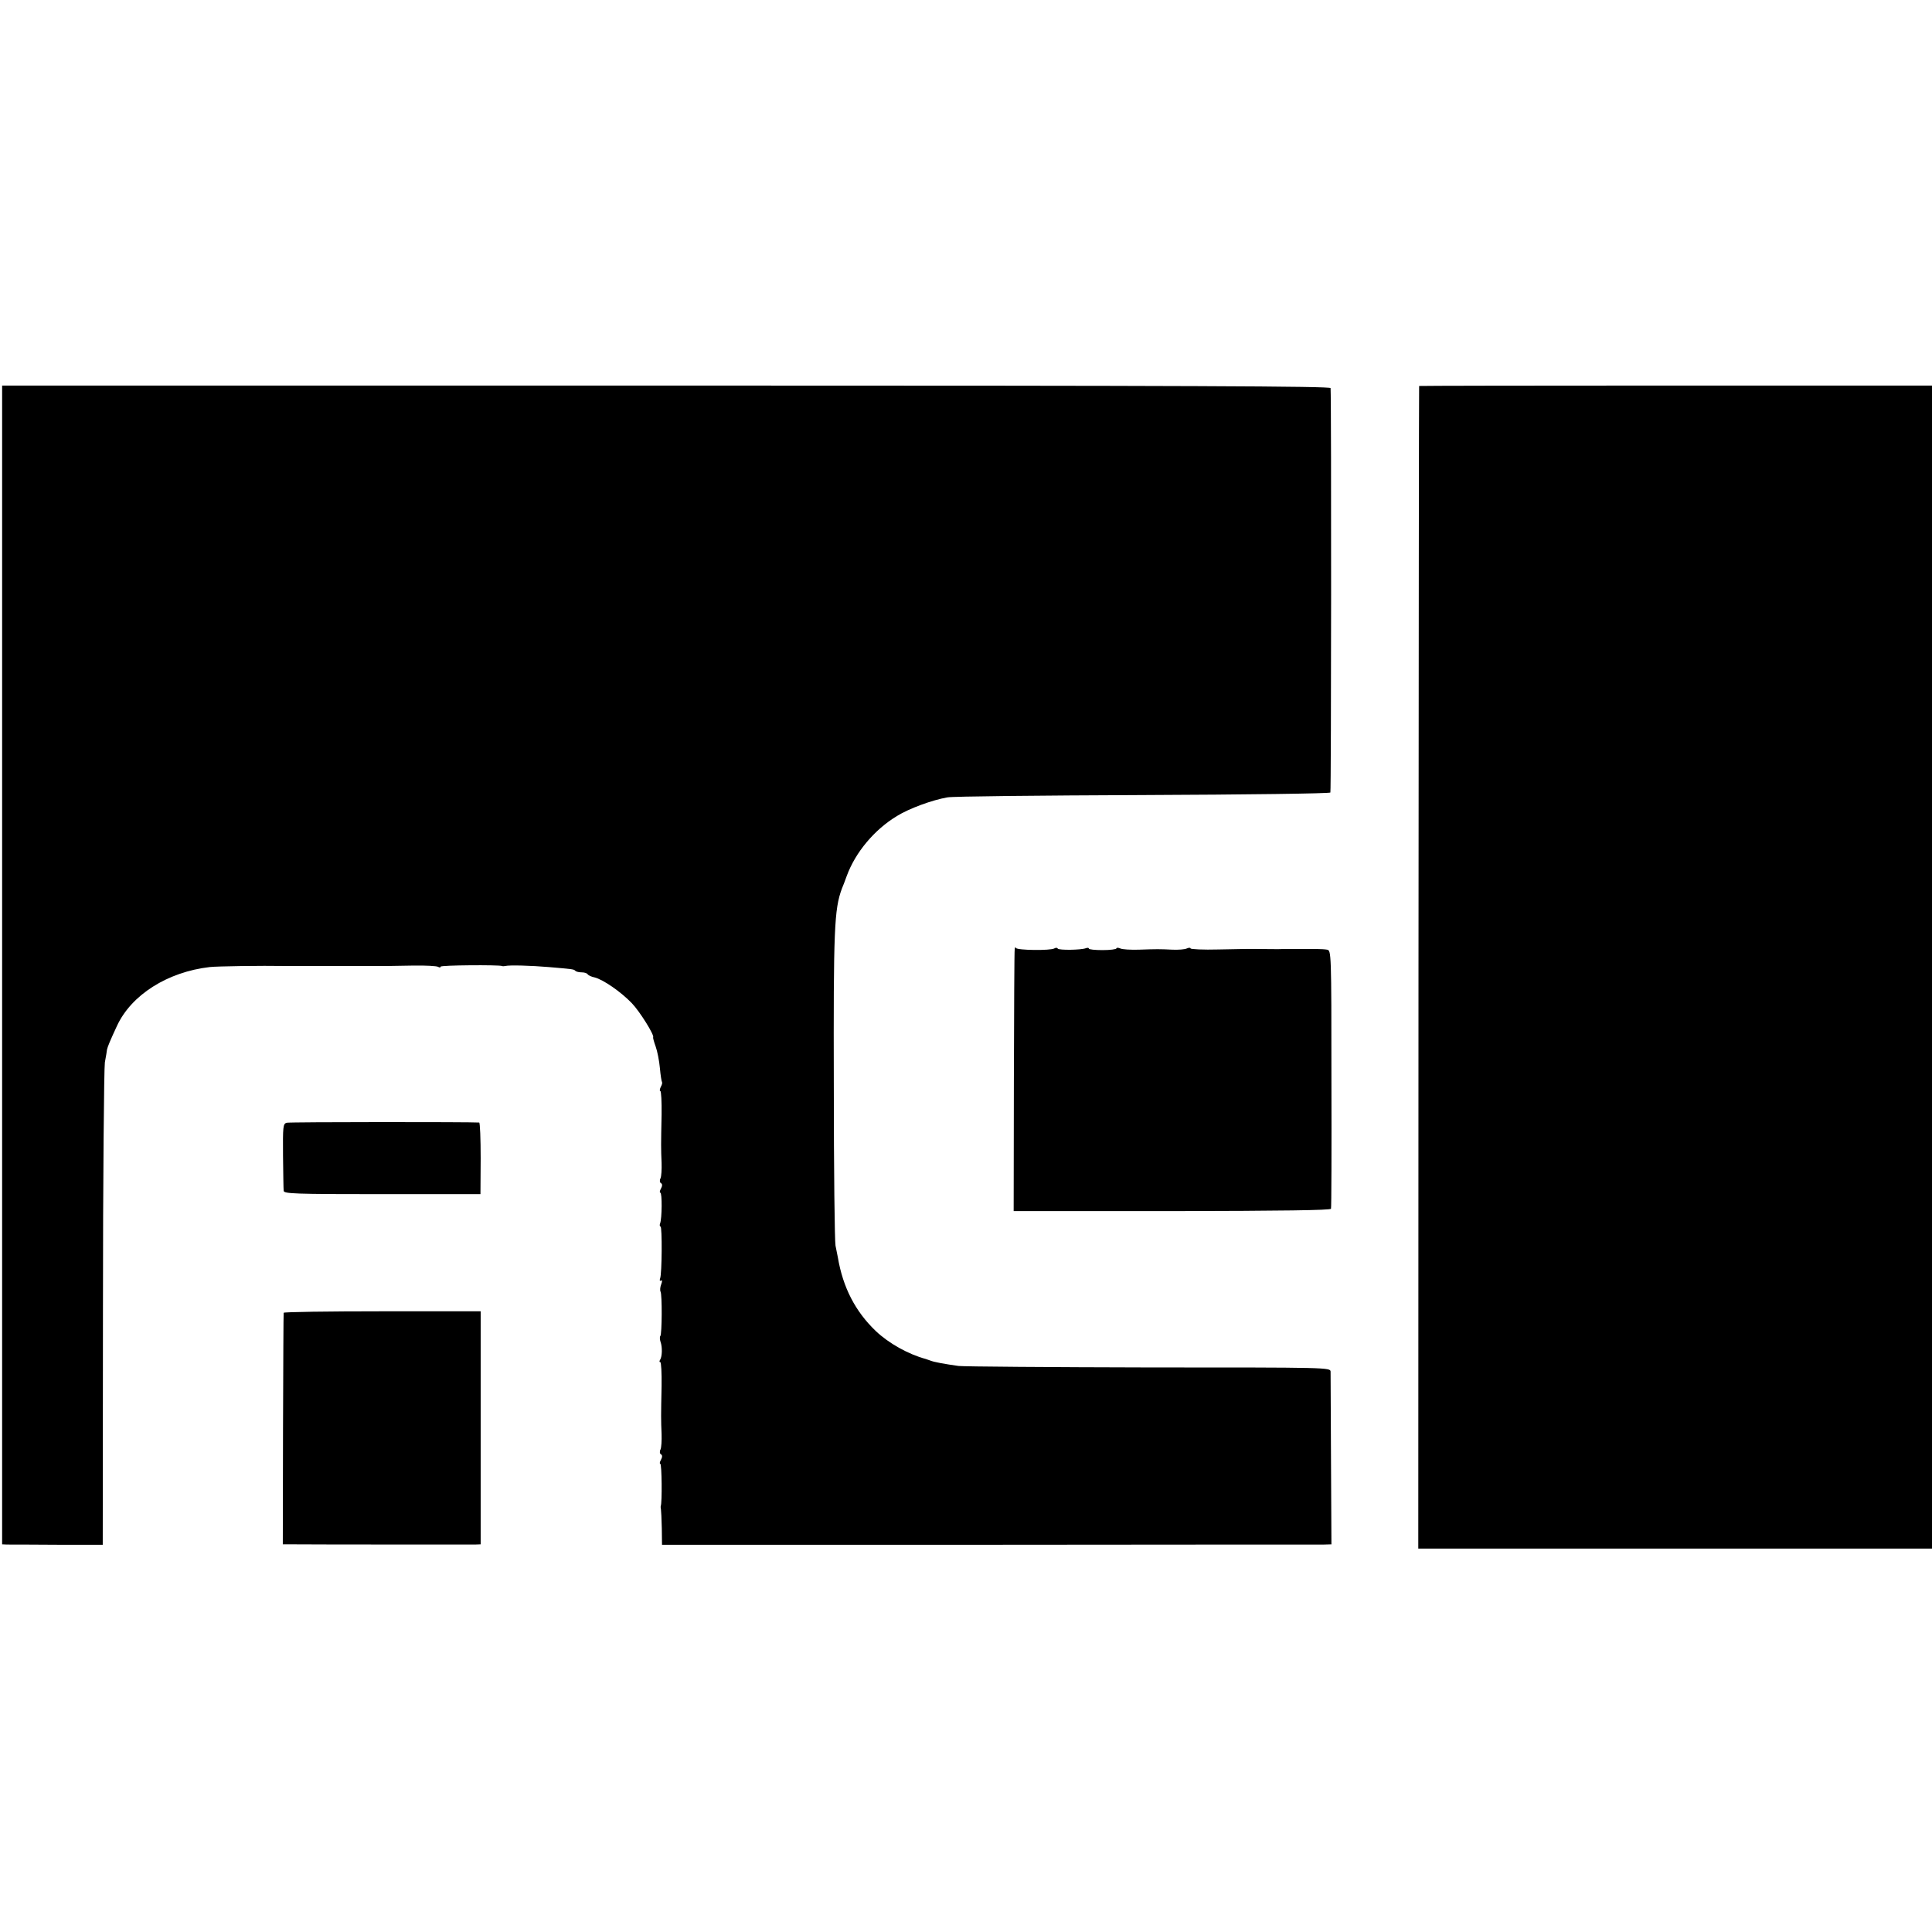 <?xml version="1.0" standalone="no"?>
<!DOCTYPE svg PUBLIC "-//W3C//DTD SVG 20010904//EN"
 "http://www.w3.org/TR/2001/REC-SVG-20010904/DTD/svg10.dtd">
<svg version="1.0" xmlns="http://www.w3.org/2000/svg"
 width="912pt" height="912pt" viewBox="0 0 912 912"
 preserveAspectRatio="xMidYMid meet">
<g transform="translate(0,912) scale(0.1,-0.1)"
fill="#000000" stroke="none">
<path d="M10 4565 l0 -2735 23 -1 c12 0 119 0 237 -1 l215 0 1 1114 c0 612 5
1136 9 1163 5 28 10 55 10 60 3 14 14 41 47 112 68 147 239 255 438 278 35 4
241 7 360 5 8 0 116 0 240 0 124 0 232 0 240 0 8 0 63 1 121 2 58 1 111 -2
117 -6 7 -4 12 -4 12 1 0 7 273 9 290 3 3 -2 10 -1 15 0 20 5 122 2 205 -5
116 -10 119 -10 126 -18 4 -4 18 -7 30 -7 13 0 25 -4 28 -9 3 -5 18 -12 33
-15 40 -10 123 -67 175 -121 37 -38 109 -153 101 -162 -1 -2 4 -21 12 -43 8
-22 17 -68 20 -102 3 -34 8 -64 10 -66 2 -3 0 -13 -6 -23 -5 -11 -6 -19 -2
-19 4 0 7 -51 6 -112 -3 -141 -3 -160 0 -228 1 -30 -1 -63 -5 -72 -5 -9 -4
-20 2 -23 7 -4 7 -13 0 -26 -6 -10 -7 -19 -3 -19 9 0 8 -122 -1 -145 -3 -8 -2
-15 2 -15 8 0 7 -222 -2 -245 -3 -9 -2 -13 4 -10 6 4 7 -2 1 -18 -5 -13 -6
-28 -3 -34 8 -13 7 -202 -1 -210 -3 -3 -3 -15 1 -27 9 -25 8 -69 -2 -85 -4 -6
-4 -11 1 -11 4 0 7 -51 6 -112 -3 -141 -3 -160 0 -228 1 -30 -1 -63 -5 -72 -5
-9 -4 -20 2 -23 7 -4 7 -13 0 -26 -6 -10 -7 -19 -3 -19 7 0 9 -183 2 -200 -1
-3 0 -9 1 -15 1 -5 3 -45 4 -89 l1 -78 1545 0 c850 1 1561 1 1580 1 l35 1 -2
397 c-1 219 -2 407 -2 418 -1 20 -8 20 -854 20 -468 1 -874 4 -902 7 -64 9
-116 18 -135 26 -8 3 -17 6 -20 7 -82 22 -175 74 -236 132 -96 92 -155 205
-179 348 -2 11 -7 36 -11 55 -4 19 -8 359 -8 755 -2 739 2 832 38 930 5 11 15
38 23 60 41 112 131 219 237 283 58 36 168 76 238 88 24 5 439 9 923 11 488 2
882 7 885 12 4 7 5 1846 1 1909 -1 9 -635 12 -3136 12 l-3135 0 0 -2735z"/>
<path d="M6699 7298 c-1 -2 -2 -1237 -3 -2746 l-1 -2742 1212 0 1213 0 0 2745
0 2745 -1210 0 c-665 0 -1211 -1 -1211 -2z"/>
<path d="M4790 4640 c-2 -8 -3 -290 -4 -626 l-1 -611 747 0 c522 1 748 4 751
11 2 6 3 283 2 615 0 595 -1 604 -20 608 -11 2 -31 3 -45 3 -14 0 -51 0 -82 0
-32 0 -70 0 -85 0 -16 -1 -55 0 -88 0 -78 1 -61 1 -213 -2 -72 -2 -132 1 -132
5 0 4 -8 4 -17 0 -10 -5 -40 -7 -68 -6 -62 3 -73 3 -160 0 -38 -1 -78 1 -87 6
-10 4 -18 4 -18 0 0 -4 -29 -8 -65 -8 -36 0 -65 3 -65 7 0 4 -6 5 -14 2 -24
-9 -127 -10 -133 -2 -2 5 -9 5 -16 1 -17 -11 -176 -9 -181 2 -3 6 -5 3 -6 -5z"/>
<path d="M1353 3820 c-17 -5 -18 -18 -17 -155 1 -82 2 -157 3 -166 1 -14 48
-16 465 -16 l464 0 1 169 c0 92 -3 168 -7 169 -38 3 -895 3 -909 -1z"/>
<path d="M1339 2923 c-1 -5 -2 -252 -3 -550 l-1 -543 50 0 c72 -1 825 -1 857
-1 l27 1 0 550 0 550 -464 0 c-256 0 -466 -3 -466 -7z"/>
</g>
</svg>
